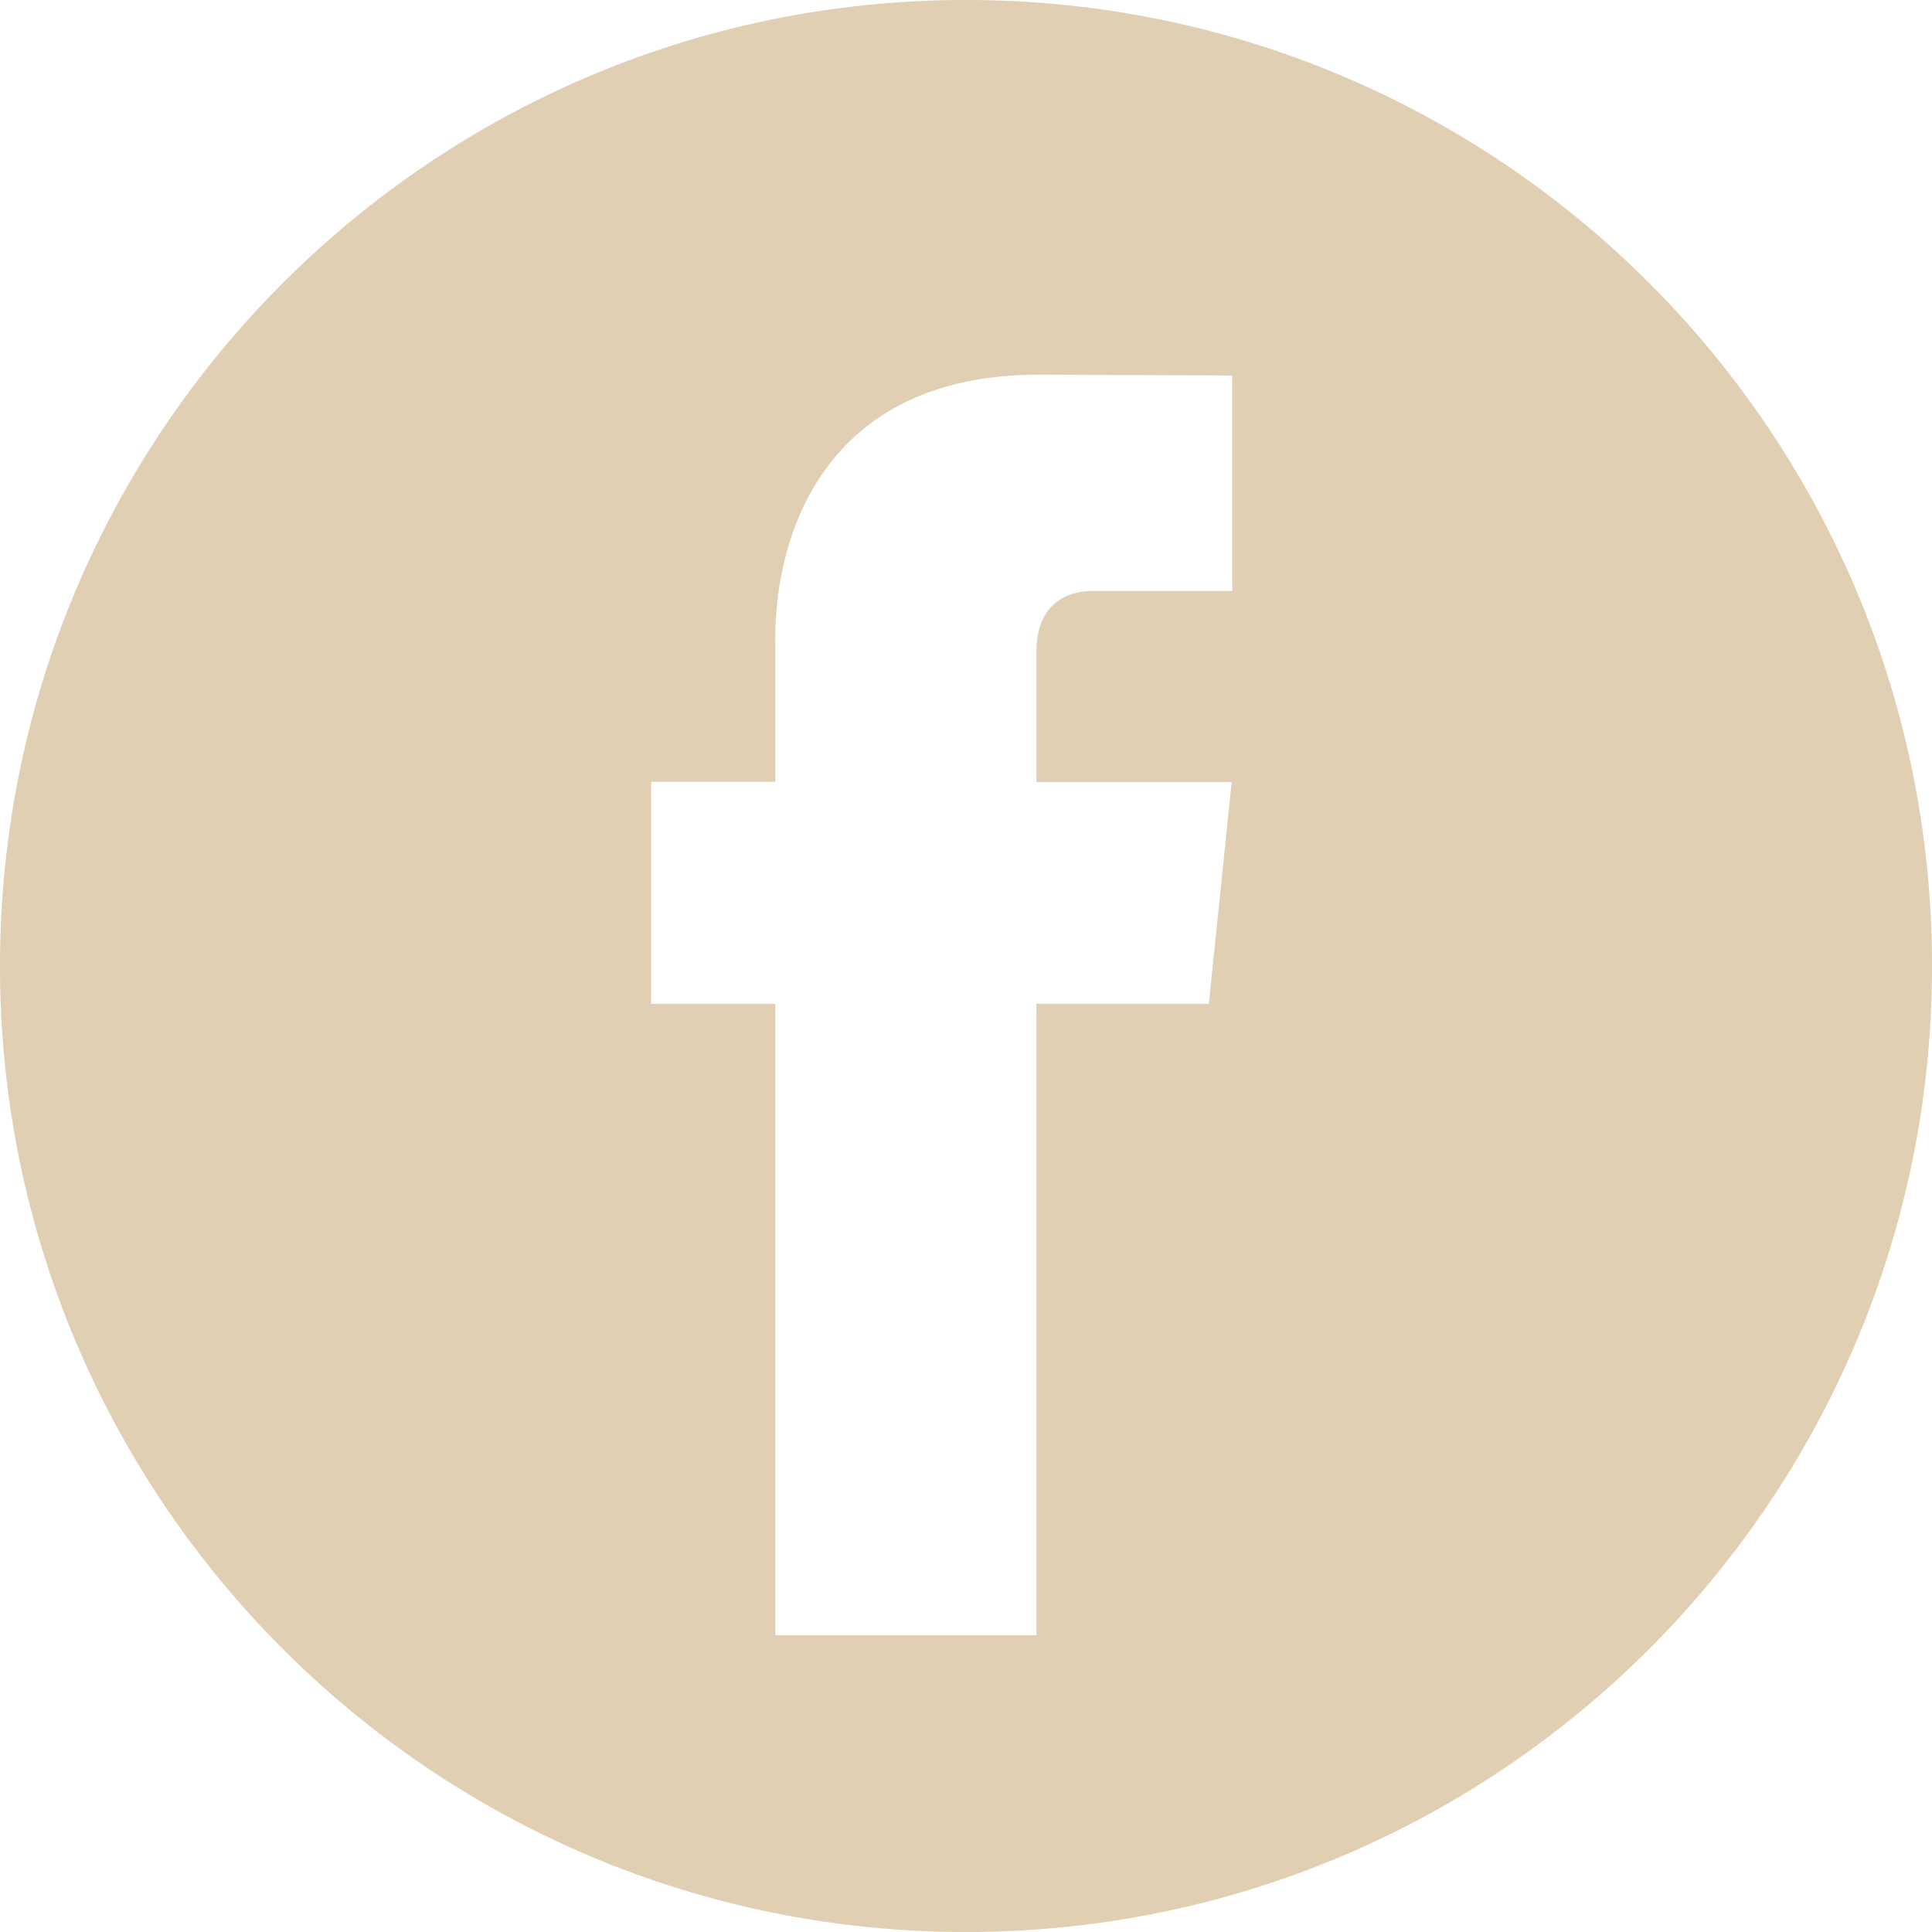 <?xml version="1.0" encoding="utf-8"?>
<!-- Generator: Adobe Illustrator 18.0.0, SVG Export Plug-In . SVG Version: 6.00 Build 0)  -->
<!DOCTYPE svg PUBLIC "-//W3C//DTD SVG 1.1//EN" "http://www.w3.org/Graphics/SVG/1.1/DTD/svg11.dtd">
<svg version="1.1" id="Layer_1" xmlns="http://www.w3.org/2000/svg" xmlns:xlink="http://www.w3.org/1999/xlink" x="0px" y="0px"
	 viewBox="0 0 56.69 56.69" enable-background="new 0 0 56.69 56.69" xml:space="preserve">
<g>
	<path fill="#E1CFB3" d="M28.345-0.001C12.69-0.001-0.001,12.69-0.001,28.345S12.69,56.691,28.345,56.691S56.691,44,56.691,28.345
		S44-0.001,28.345-0.001z M36.156,17.341h-4.118c-0.676,0-1.626,0.338-1.626,1.774v3.834h5.729l-0.671,6.506h-5.058v18.529h-7.663
		V29.455h-3.644v-6.514h3.644v-4.214c0-3.013,1.431-7.733,7.732-7.733l5.675,0.025V17.341z"/>
</g>
</svg>
